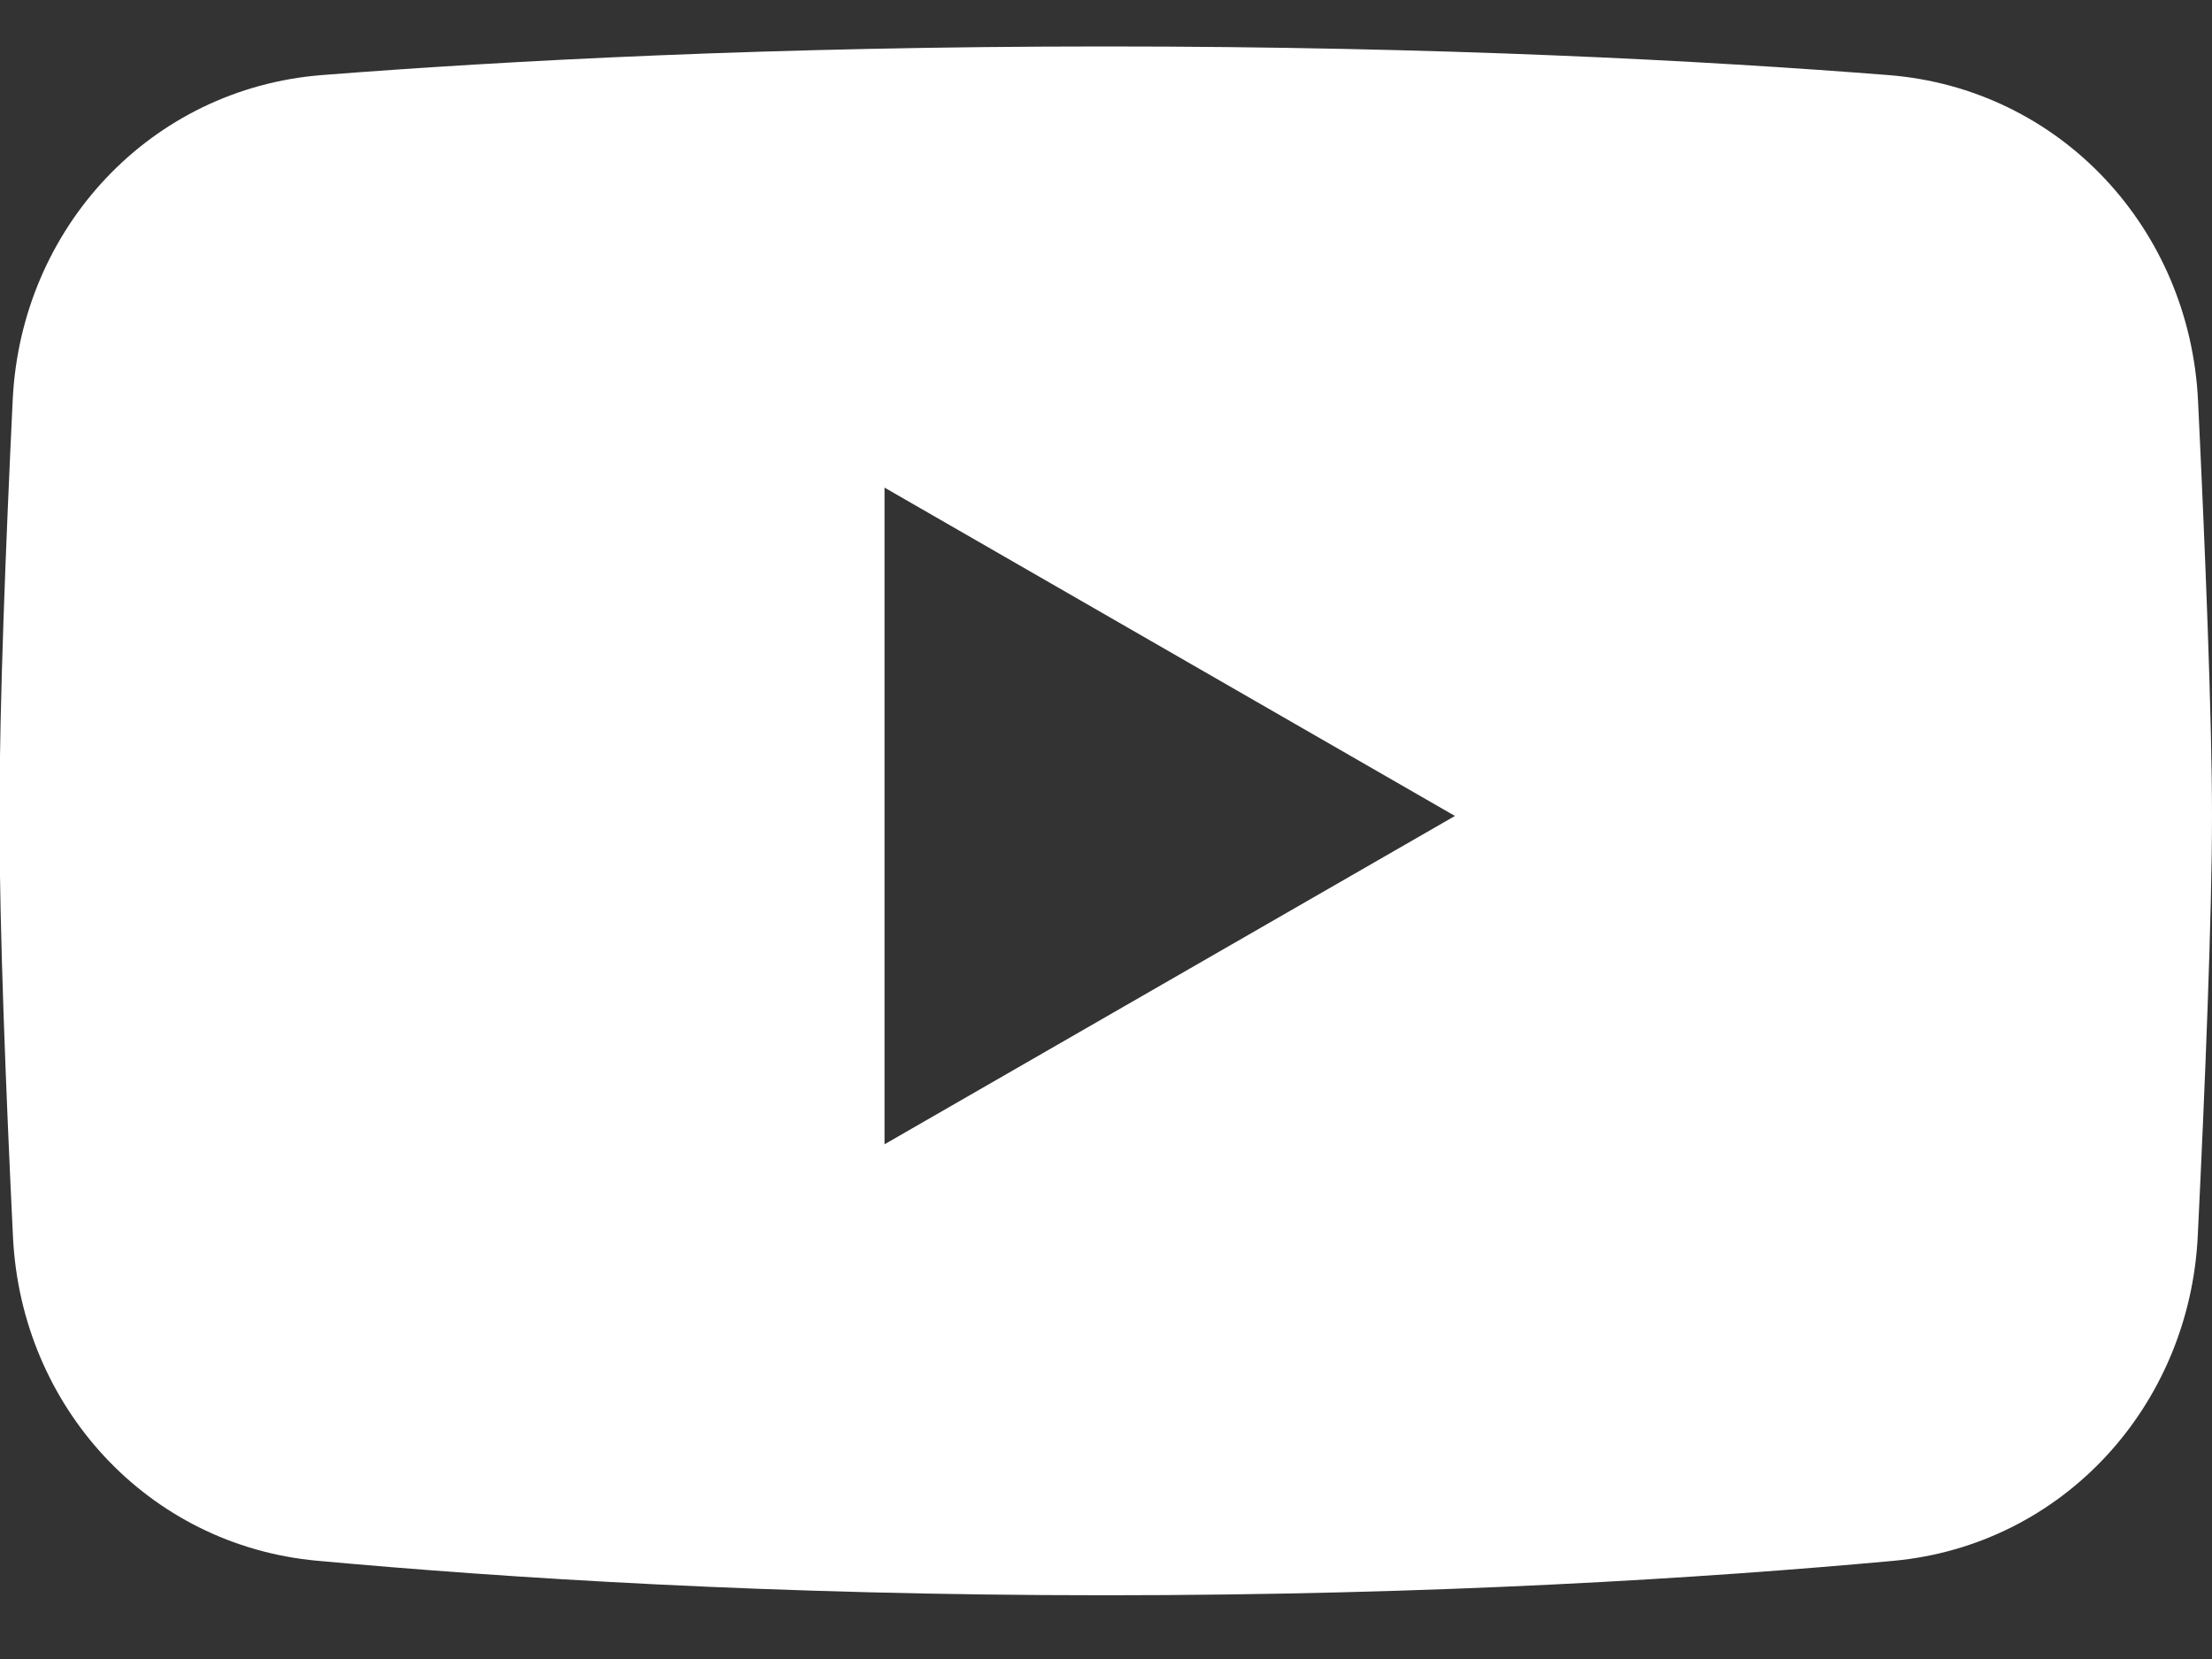 <svg width="16" height="12" viewBox="0 0 16 12" fill="none" xmlns="http://www.w3.org/2000/svg">
    <rect x="0" y="0" width="16" height="12" fill="#333333" stroke="none"/>
    <path fill-rule="evenodd" clip-rule="evenodd" d="M2.328 0.543C1.089 0.641 0.153 1.648 0.092 2.89C0.043 3.913 -0.004 5.089 -0.004 5.902C-0.004 6.724 0.044 7.919 0.094 8.949C0.154 10.175 1.069 11.176 2.291 11.289C3.643 11.413 5.6 11.539 7.998 11.539C10.39 11.539 12.343 11.414 13.695 11.29C14.921 11.177 15.838 10.169 15.897 8.939C15.95 7.854 16 6.612 16 5.902C16 5.2 15.951 3.977 15.899 2.9C15.84 1.654 14.902 0.64 13.658 0.543C12.326 0.438 10.406 0.336 7.998 0.336C5.584 0.336 3.66 0.439 2.328 0.543L2.328 0.543ZM6.398 3.527L10.524 5.902L6.398 8.277V3.527Z" fill="white"/>
</svg>
